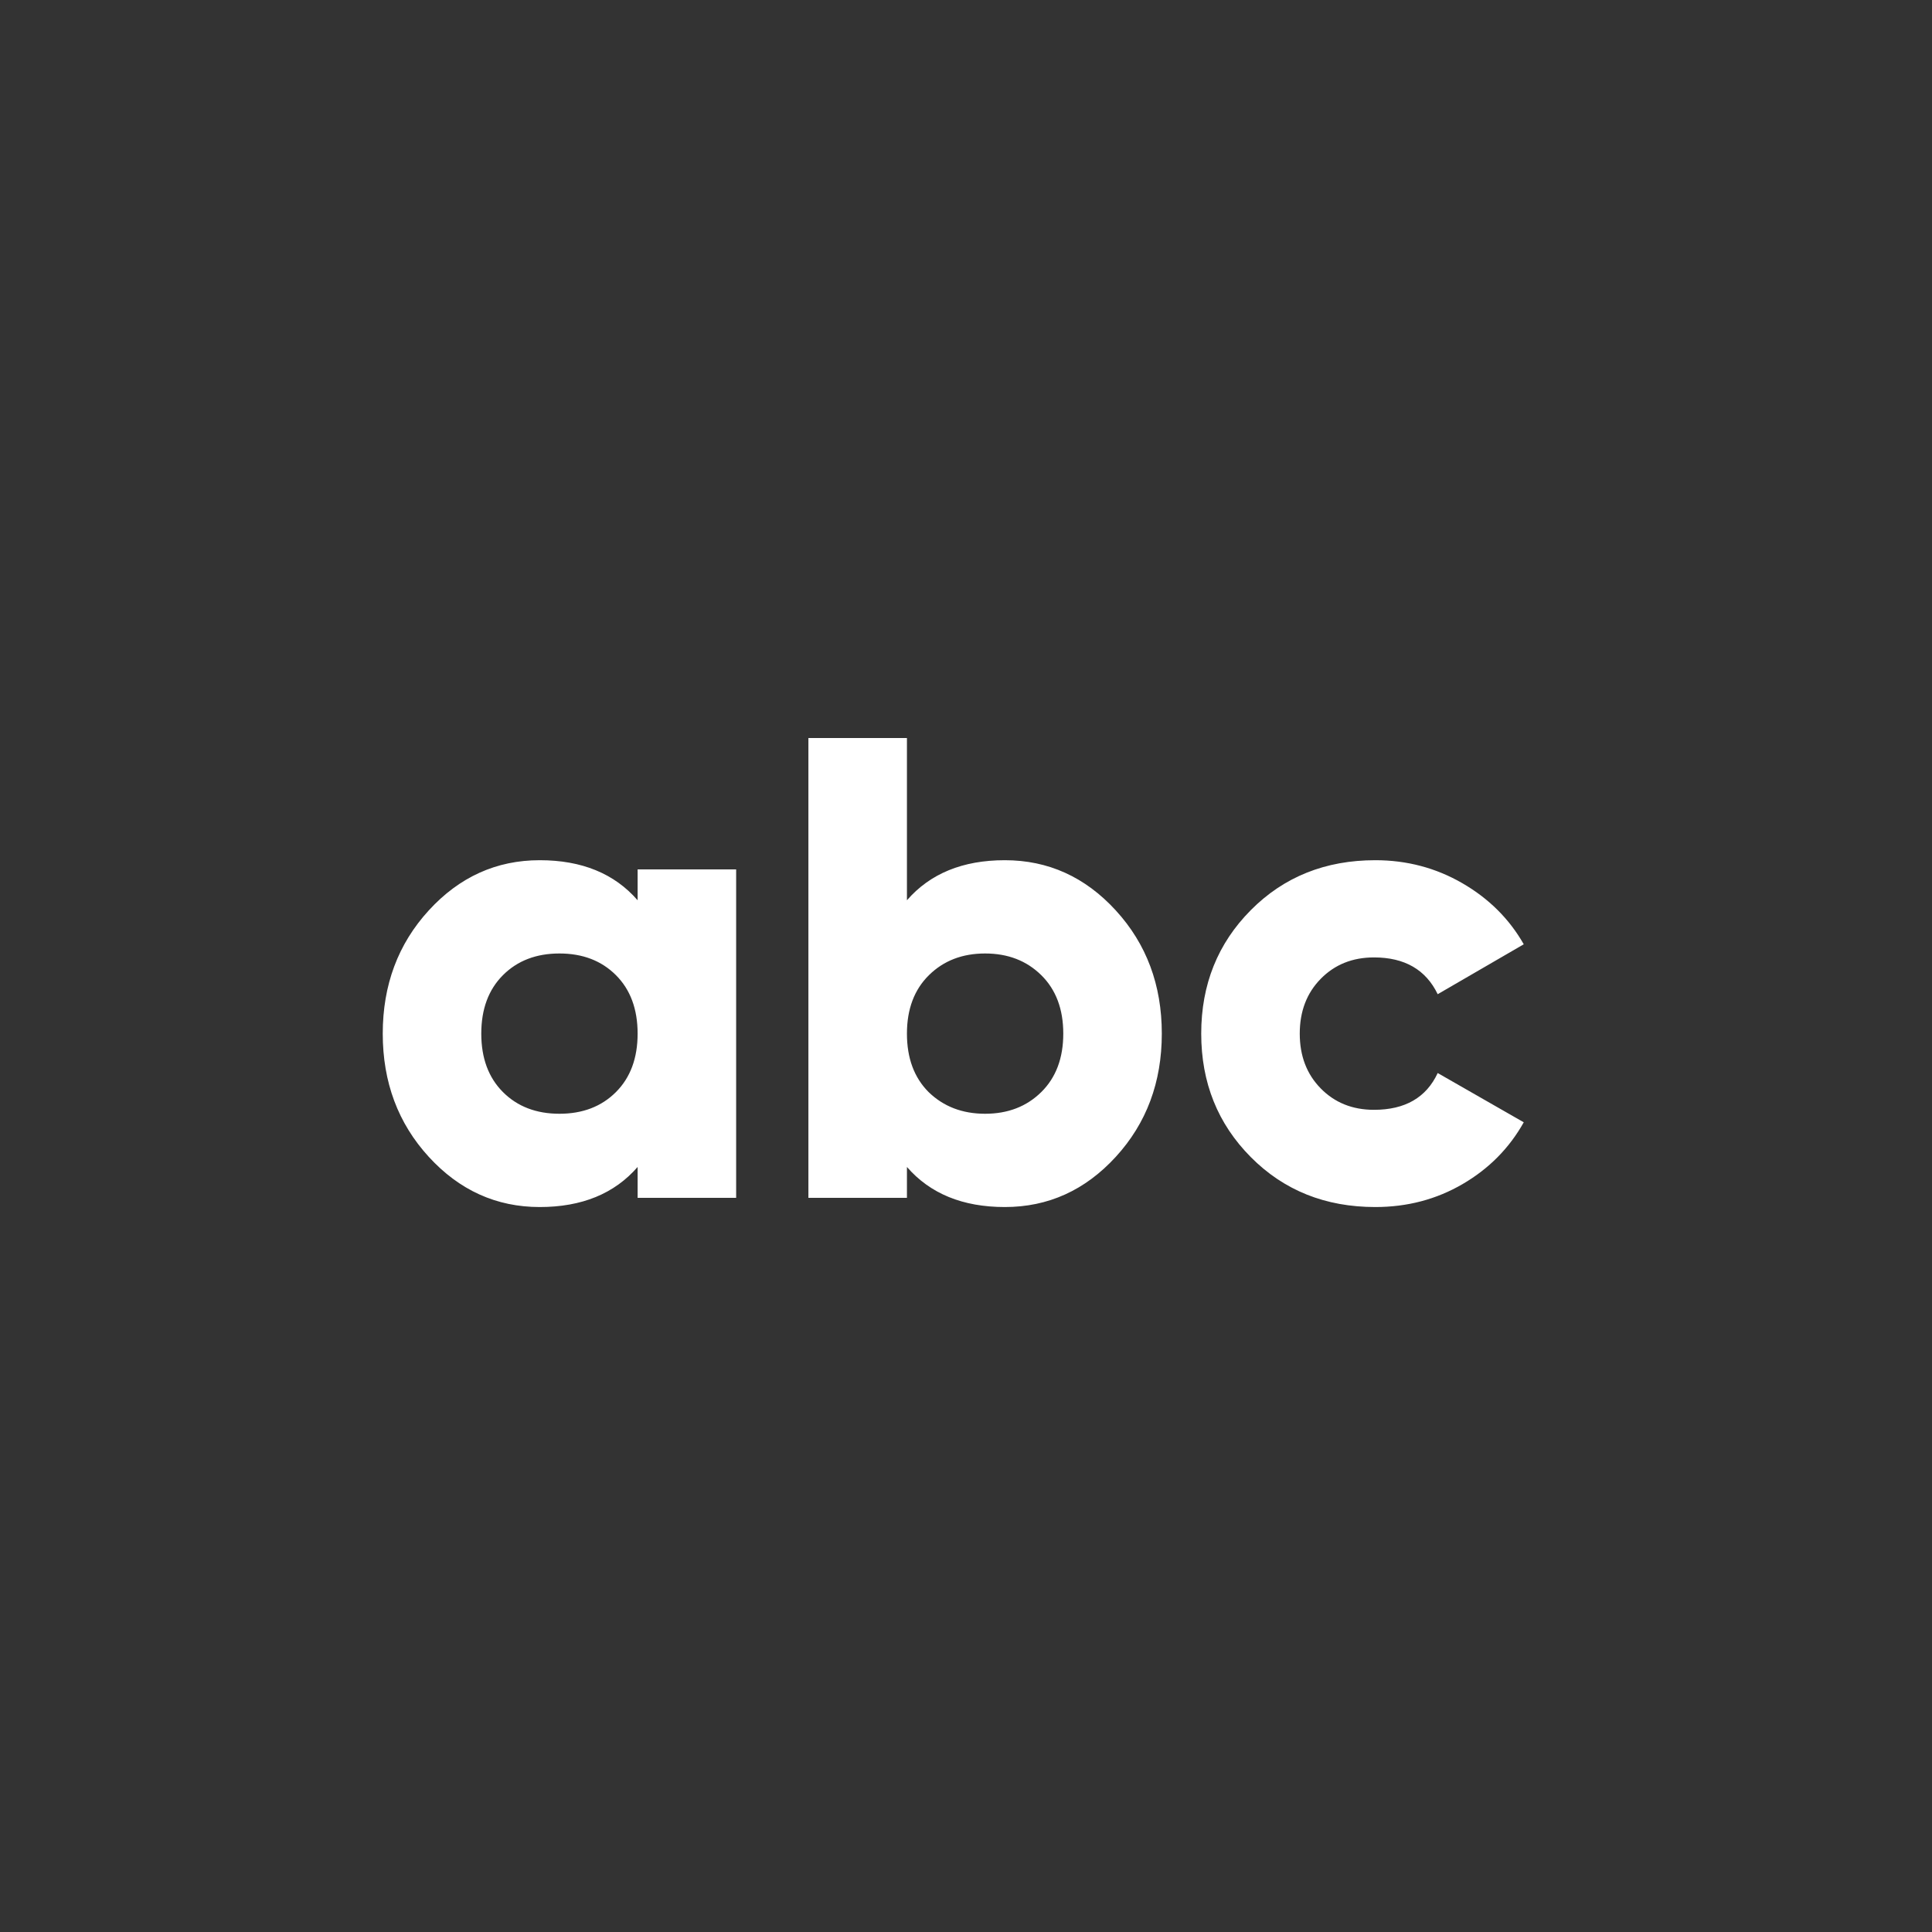 <?xml version="1.0" encoding="UTF-8"?>
<svg width="100px" height="100px" viewBox="0 0 100 100" xmlns="http://www.w3.org/2000/svg" xmlns:xlink="http://www.w3.org/1999/xlink" version="1.1">
 <rect x="0" y="0" width="100" height="100" fill="#333333" stroke="none"/>
 <!-- Generated by Pixelmator Pro 2.0.5 -->
 <path id="abc" d="M71.185 62.476 C68.601 62.476 66.453 61.615 64.742 59.892 63.031 58.169 62.175 56.039 62.175 53.5 62.175 50.961 63.031 48.831 64.742 47.108 66.453 45.385 68.601 44.524 71.185 44.524 72.817 44.524 74.319 44.921 75.69 45.714 77.061 46.507 78.121 47.561 78.869 48.876 L74.415 51.46 C73.803 50.191 72.704 49.556 71.117 49.556 70.006 49.556 69.088 49.924 68.363 50.661 67.638 51.398 67.275 52.344 67.275 53.5 67.275 54.656 67.638 55.602 68.363 56.339 69.088 57.076 70.006 57.444 71.117 57.444 72.726 57.444 73.826 56.809 74.415 55.54 L78.869 58.09 C78.121 59.427 77.067 60.493 75.707 61.286 74.347 62.079 72.84 62.476 71.185 62.476 Z M52.009 44.524 C54.253 44.524 56.168 45.391 57.755 47.125 59.342 48.859 60.135 50.984 60.135 53.5 60.135 56.016 59.342 58.141 57.755 59.875 56.168 61.609 54.253 62.476 52.009 62.476 49.833 62.476 48.144 61.785 46.943 60.402 L46.943 62 41.843 62 41.843 38.2 46.943 38.2 46.943 46.598 C48.144 45.215 49.833 44.524 52.009 44.524 Z M48.065 56.526 C48.836 57.274 49.81 57.648 50.989 57.648 52.168 57.648 53.137 57.274 53.896 56.526 54.655 55.778 55.035 54.769 55.035 53.5 55.035 52.231 54.655 51.222 53.896 50.474 53.137 49.726 52.168 49.352 50.989 49.352 49.81 49.352 48.841 49.726 48.082 50.474 47.323 51.222 46.943 52.231 46.943 53.5 46.943 54.769 47.317 55.778 48.065 56.526 Z M33.003 45 L38.103 45 38.103 62 33.003 62 33.003 60.402 C31.802 61.785 30.113 62.476 27.937 62.476 25.693 62.476 23.778 61.609 22.191 59.875 20.604 58.141 19.811 56.016 19.811 53.5 19.811 50.984 20.604 48.859 22.191 47.125 23.778 45.391 25.693 44.524 27.937 44.524 30.113 44.524 31.802 45.215 33.003 46.598 Z M26.033 56.526 C26.781 57.274 27.756 57.648 28.957 57.648 30.158 57.648 31.133 57.274 31.881 56.526 32.629 55.778 33.003 54.769 33.003 53.5 33.003 52.231 32.629 51.222 31.881 50.474 31.133 49.726 30.158 49.352 28.957 49.352 27.756 49.352 26.781 49.726 26.033 50.474 25.285 51.222 24.911 52.231 24.911 53.5 24.911 54.769 25.285 55.778 26.033 56.526 Z" fill="#ffffff" fill-opacity="1" stroke="none"/>
</svg>
